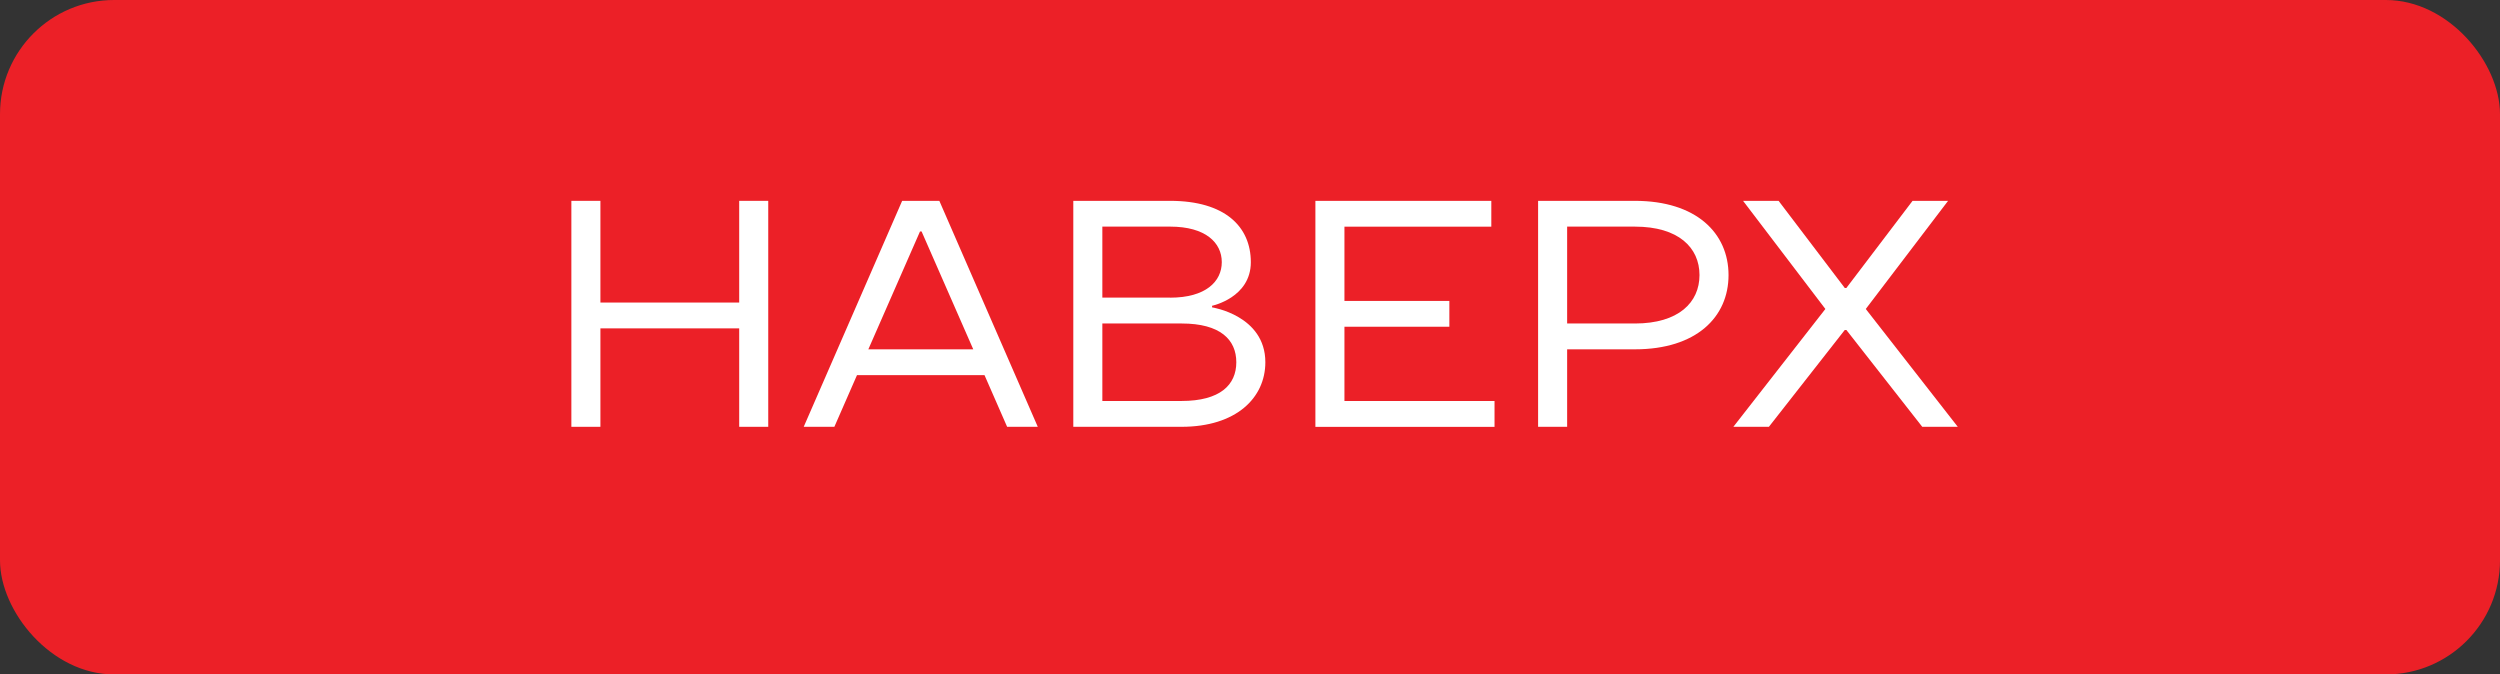 <?xml version="1.0" encoding="UTF-8"?> <svg xmlns="http://www.w3.org/2000/svg" xmlns:i="http://ns.adobe.com/AdobeIllustrator/10.0/" id="Layer_1" version="1.1" viewBox="0 0 497.53 134.22"><rect x="0" y="0" width="497.53" height="134.22" fill="#333333" stroke="none"/><defs><style> .st0 { fill: #ec2027; } .st1 { fill: #fff; } </style></defs><rect class="st0" width="497.53" height="134.22" rx="22.72" ry="22.72"></rect><g><path class="st1" d="M113.71,39.97h5.78v20.24h27.62v-20.24h5.78v44.97h-5.78v-19.59h-27.62v19.59h-5.78v-44.97Z"></path><path class="st1" d="M179.55,39.97h7.39l19.59,44.97h-6.1l-4.5-10.28h-25.38l-4.5,10.28h-6.1l19.59-44.97ZM193.69,69.52l-10.28-23.45h-.32l-10.28,23.45h20.88Z"></path><path class="st1" d="M213.6,39.97h19.27c10.92,0,16.06,5.14,16.06,12.21s-7.71,8.67-7.71,8.67v.32s10.6,1.61,10.6,10.92c0,7.07-5.78,12.85-16.7,12.85h-21.52v-44.97ZM232.87,59.24c7.07,0,10.28-3.21,10.28-7.07s-3.21-7.07-10.28-7.07h-13.49v14.13h13.49ZM235.12,79.8c7.71,0,10.92-3.21,10.92-7.71s-3.21-7.71-10.86-7.71h-15.8v15.42h15.74Z"></path><path class="st1" d="M261.78,39.97h35.01v5.14h-29.23v14.78h20.88v5.14h-20.88v14.78h29.87v5.14h-35.65v-44.97Z"></path><path class="st1" d="M306.1,39.97h19.27c12.21,0,18.63,6.42,18.63,14.78s-6.42,14.77-18.63,14.77h-13.49v15.42h-5.78v-44.97ZM325.37,64.38c8.67,0,12.85-4.18,12.85-9.64s-4.18-9.64-12.85-9.64h-13.49v19.27h13.49Z"></path><path class="st1" d="M363.27,61.49l-16.38-21.52h7.07l13.17,17.34h.32l13.17-17.34h7.07l-16.38,21.52,18.31,23.45h-7.07l-15.1-19.27h-.32l-15.1,19.27h-7.07l18.31-23.45Z"></path></g></svg> 